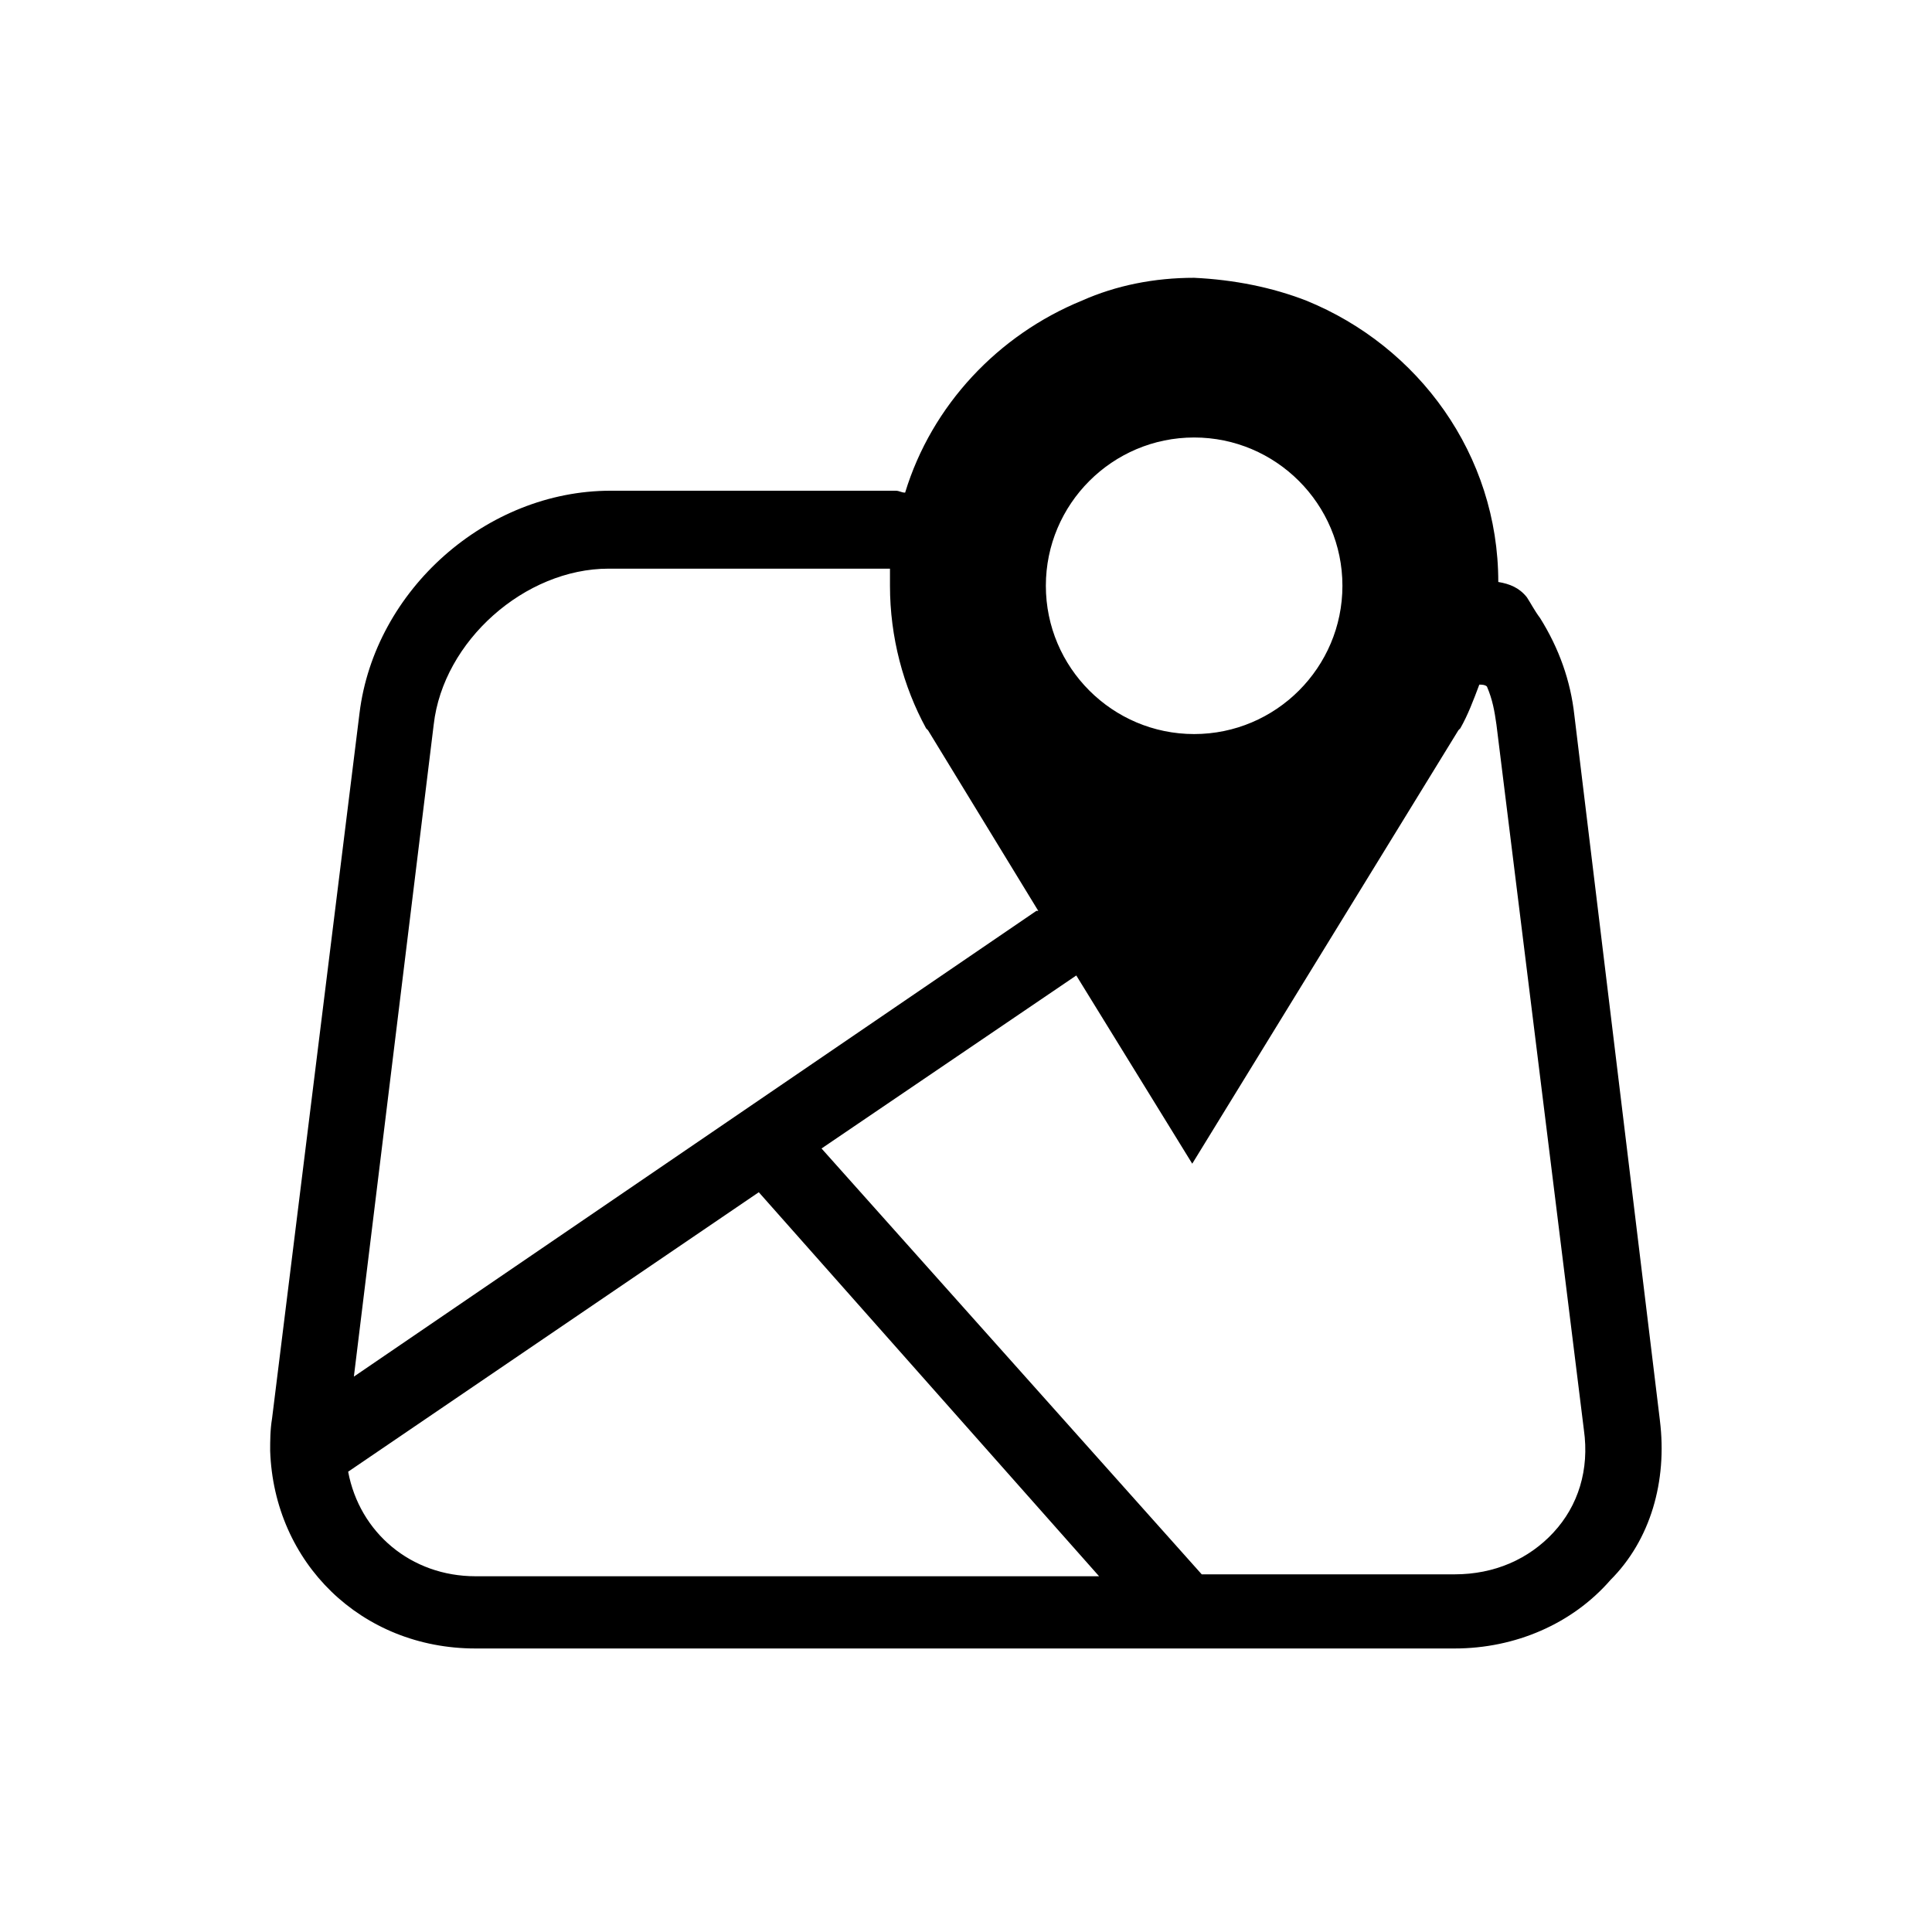 <?xml version="1.0" encoding="UTF-8"?>
<!-- Uploaded to: ICON Repo, www.svgrepo.com, Generator: ICON Repo Mixer Tools -->
<svg fill="#000000" width="800px" height="800px" version="1.1" viewBox="144 144 512 512" xmlns="http://www.w3.org/2000/svg">
 <path d="m583.89 520.41-22.672-186.91c-1.008-9.07-4.031-17.633-9.07-25.695-1.512-2.016-2.519-4.031-3.527-5.543-2.016-2.519-4.535-3.527-7.559-4.031 0-33.754-21.16-62.473-50.883-74.562-9.07-3.527-19.145-5.543-29.727-6.047-10.578 0-20.656 2.016-29.727 6.047-22.168 9.07-39.801 27.711-46.855 50.883-1.008 0-1.512-0.504-2.519-0.504h-75.57c-32.746 0-62.473 26.199-66.504 58.945l-23.176 186.91c-0.504 3.023-0.504 6.047-0.504 8.566 1.008 29.727 24.184 52.395 54.41 52.395h259.46c16.121 0 31.234-6.551 41.312-18.137 10.59-10.578 15.121-26.195 13.109-42.316zm-123.43-260.47c21.664 0 39.297 17.633 39.297 39.297 0 21.664-17.633 39.297-39.297 39.297-21.664 0-39.297-17.633-39.297-39.297 0-21.664 17.633-39.297 39.297-39.297zm-201.52 76.074c2.519-22.168 24.184-41.312 46.352-41.312h74.562v4.535c0 13.602 3.527 26.703 9.574 37.785l0.504 0.504 29.223 47.863h-0.504l-180.87 123.43zm-22.672 198 108.82-74.059 90.18 101.77h-165.25c-17.129 0-30.73-11.59-33.754-27.711zm319.41 16.121c-6.551 7.055-15.617 11.082-26.199 11.082l-67.004 0.004-100.76-112.86 67.512-45.848 30.73 49.879 70.535-114.87 0.504-0.504c2.016-3.527 3.527-7.559 5.039-11.586 0.504 0 1.512 0 2.016 0.504 1.512 3.527 2.016 6.551 2.519 10.078l23.176 186.91c1.504 10.574-1.516 20.148-8.066 27.199z"/>
</svg>